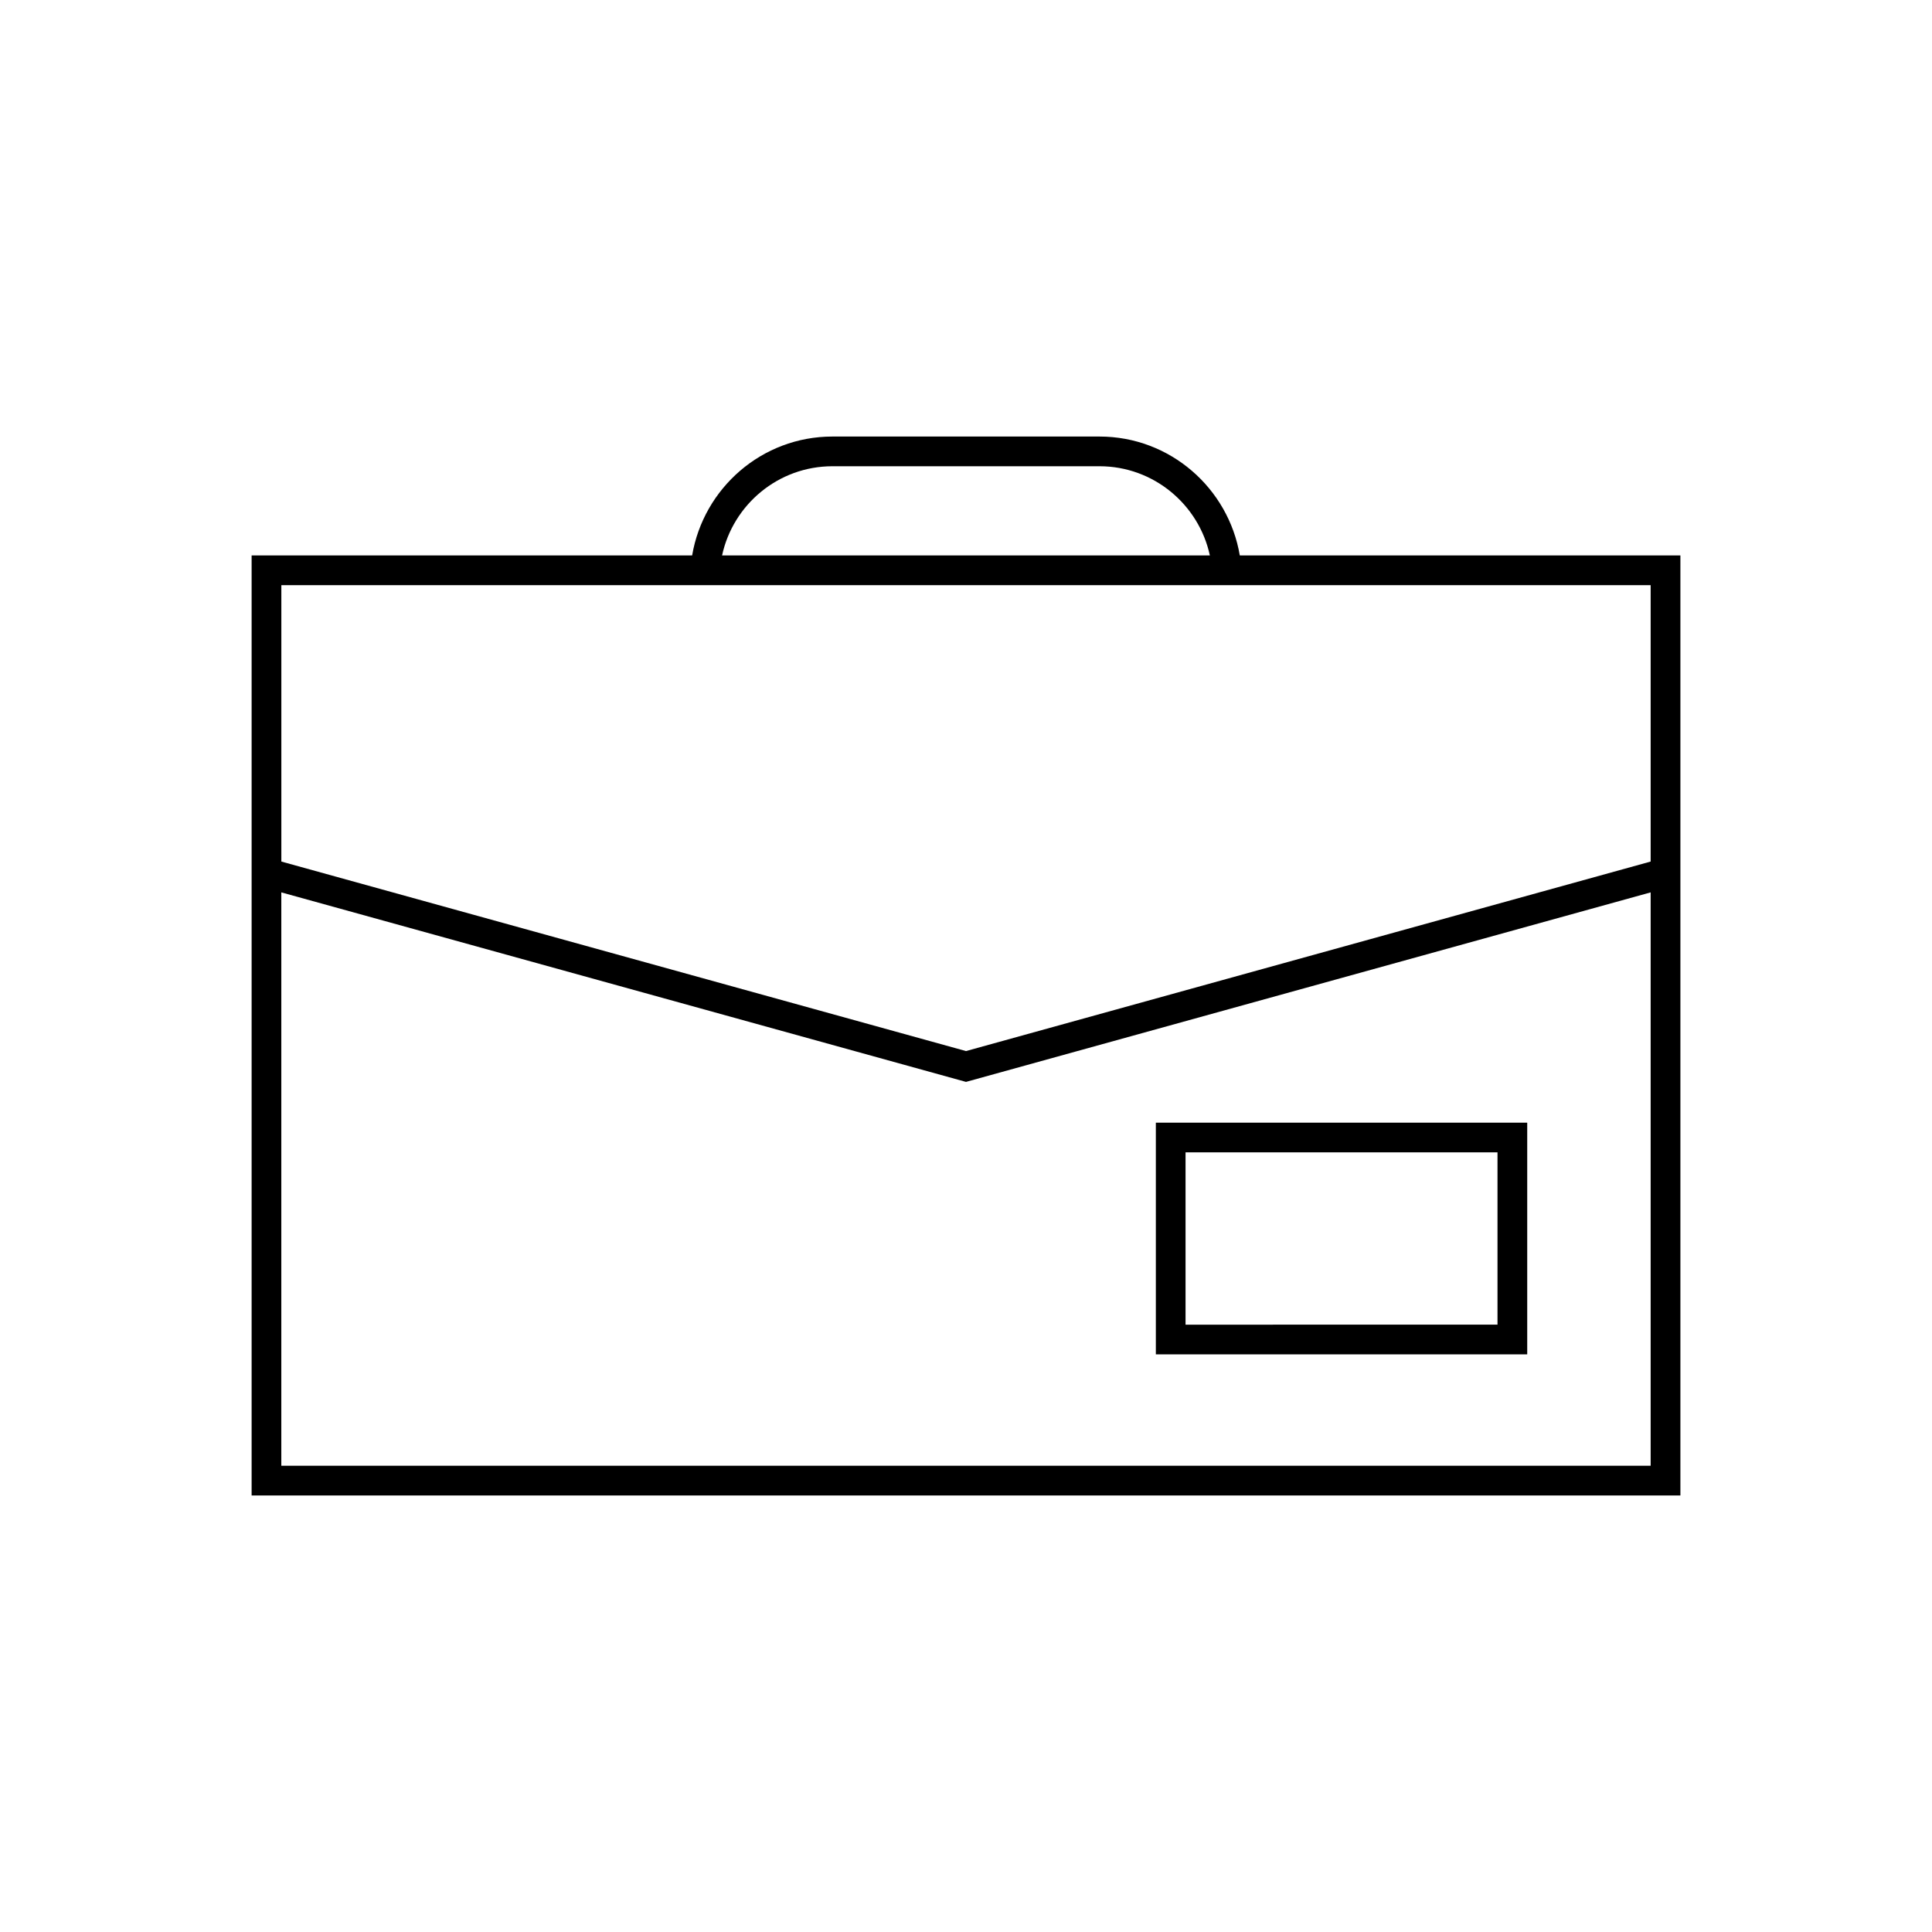 <?xml version="1.0" encoding="UTF-8"?>
<!-- Uploaded to: ICON Repo, www.svgrepo.com, Generator: ICON Repo Mixer Tools -->
<svg fill="#000000" width="800px" height="800px" version="1.1" viewBox="144 144 512 512" xmlns="http://www.w3.org/2000/svg">
 <g>
  <path d="m472.56 291.2c-3.023-17.848-18.492-31.512-37.188-31.512h-70.762c-18.695 0-34.156 13.664-37.188 31.512h-116.74v249.11h378.64v-249.11zm-107.95-23.641h70.762c14.352 0 26.348 10.156 29.254 23.641h-129.27c2.914-13.492 14.91-23.641 29.254-23.641zm216.83 31.512v73.25l-181.44 50.223-181.44-50.223v-73.25zm-362.89 233.37v-151.95l181.45 50.223 181.44-50.223v151.95z"/>
  <path d="m450.31 502.92h98.418v-61.402h-98.418zm7.871-53.531h82.672v45.656l-82.672 0.004z"/>
 </g>
</svg>